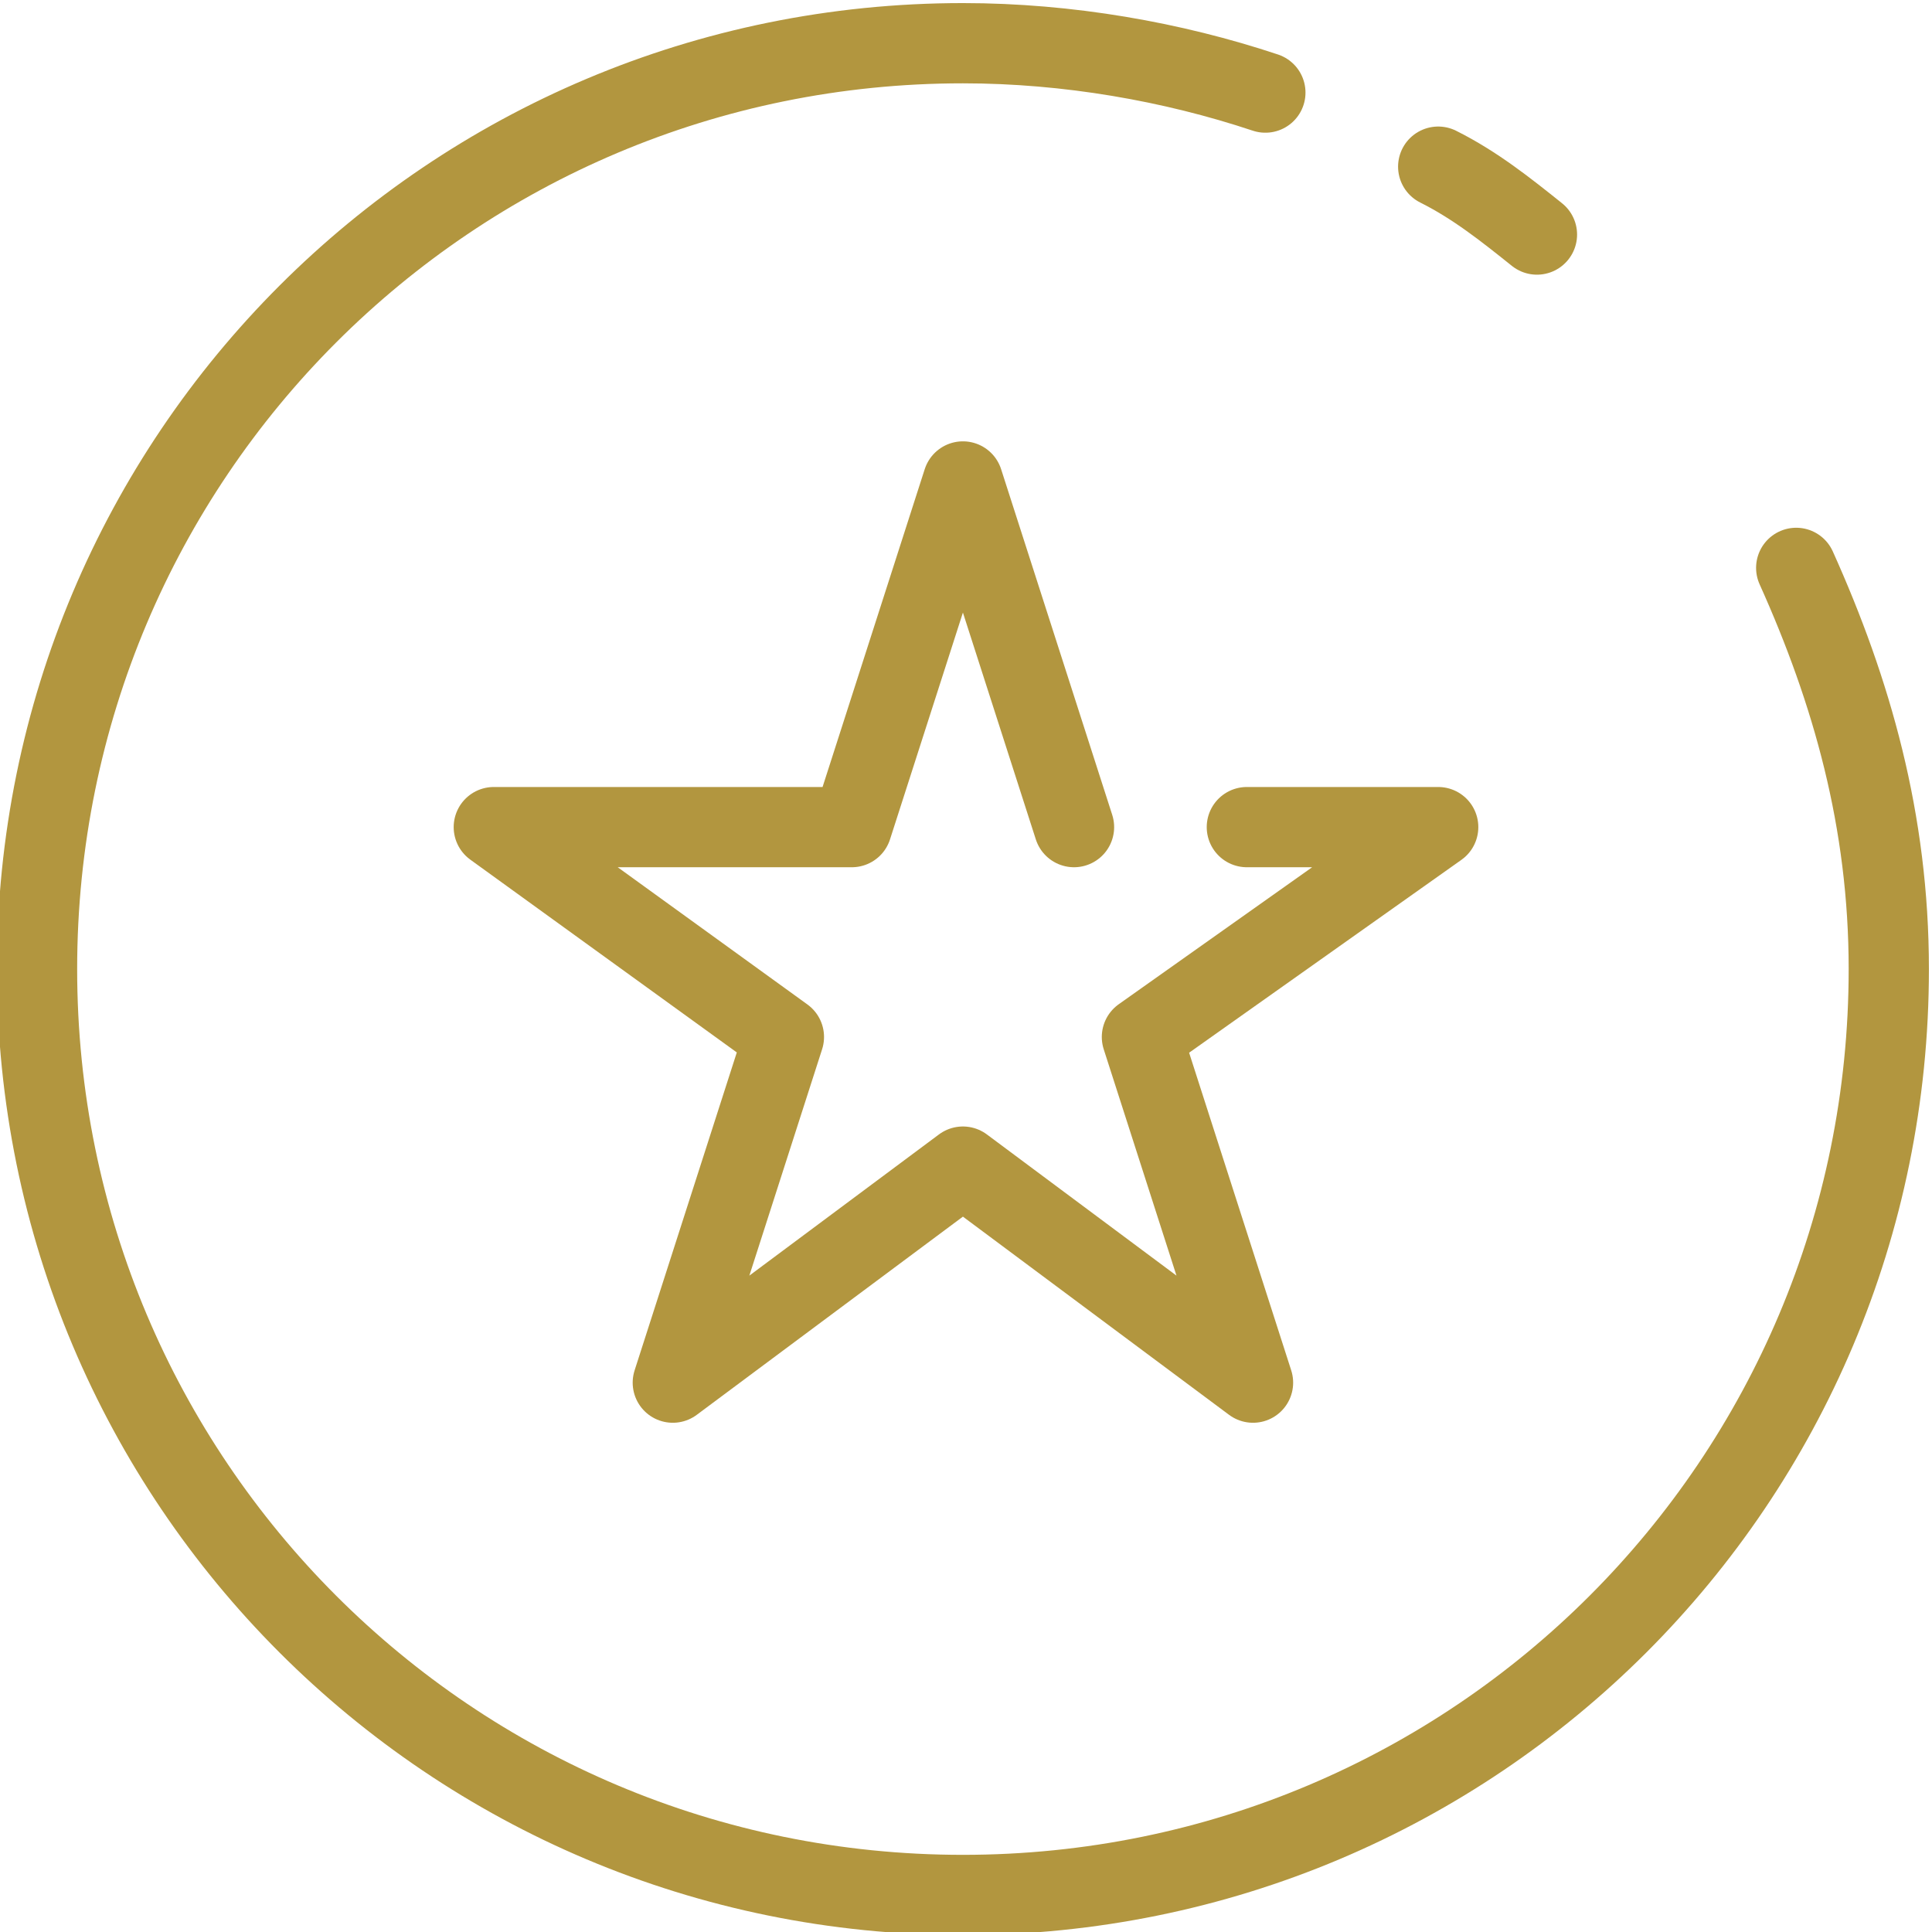 <?xml version="1.0" encoding="utf-8"?>
<!-- Generator: Adobe Illustrator 19.0.0, SVG Export Plug-In . SVG Version: 6.00 Build 0)  -->
<svg version="1.1" id="Layer_1" xmlns="http://www.w3.org/2000/svg" xmlns:xlink="http://www.w3.org/1999/xlink" x="0px" y="0px"
	 viewBox="0 0 31.3 31.3" style="enable-background:new 0 0 31.3 31.3;" xml:space="preserve">
<style type="text/css">
	
		.st0{clip-path:url(#SVGID_2_);fill:none;stroke:#B2963F;stroke-width:1.3;stroke-linecap:round;stroke-linejoin:round;stroke-miterlimit:10;}
</style>
<g>
	<defs>
		<rect id="SVGID_1_" y="0" width="31.3" height="31.3"/>
	</defs>
	<clipPath id="SVGID_2_">
		<use xlink:href="#SVGID_1_"  style="overflow:visible;"/>
	</clipPath>
	<path class="st0" d="M24.9,3.8c-0.5-0.4-1-0.8-1.6-1.1"/>
	<path class="st0" d="M29.1,9.2c0.9,2,1.5,4.1,1.5,6.5c0,8.3-6.7,15-15,15c-8.3,0-15-6.7-15-15c0-8.3,6.7-15,15-15
		c1.7,0,3.4,0.3,4.9,0.8"/>
	<polyline class="st0" points="20.2,13.4 23.3,13.4 18.5,16.8 20.3,22.4 15.6,18.9 10.9,22.4 12.7,16.8 8,13.4 13.8,13.4 15.6,7.8 
		17.4,13.4 	"/>
</g>
</svg>
